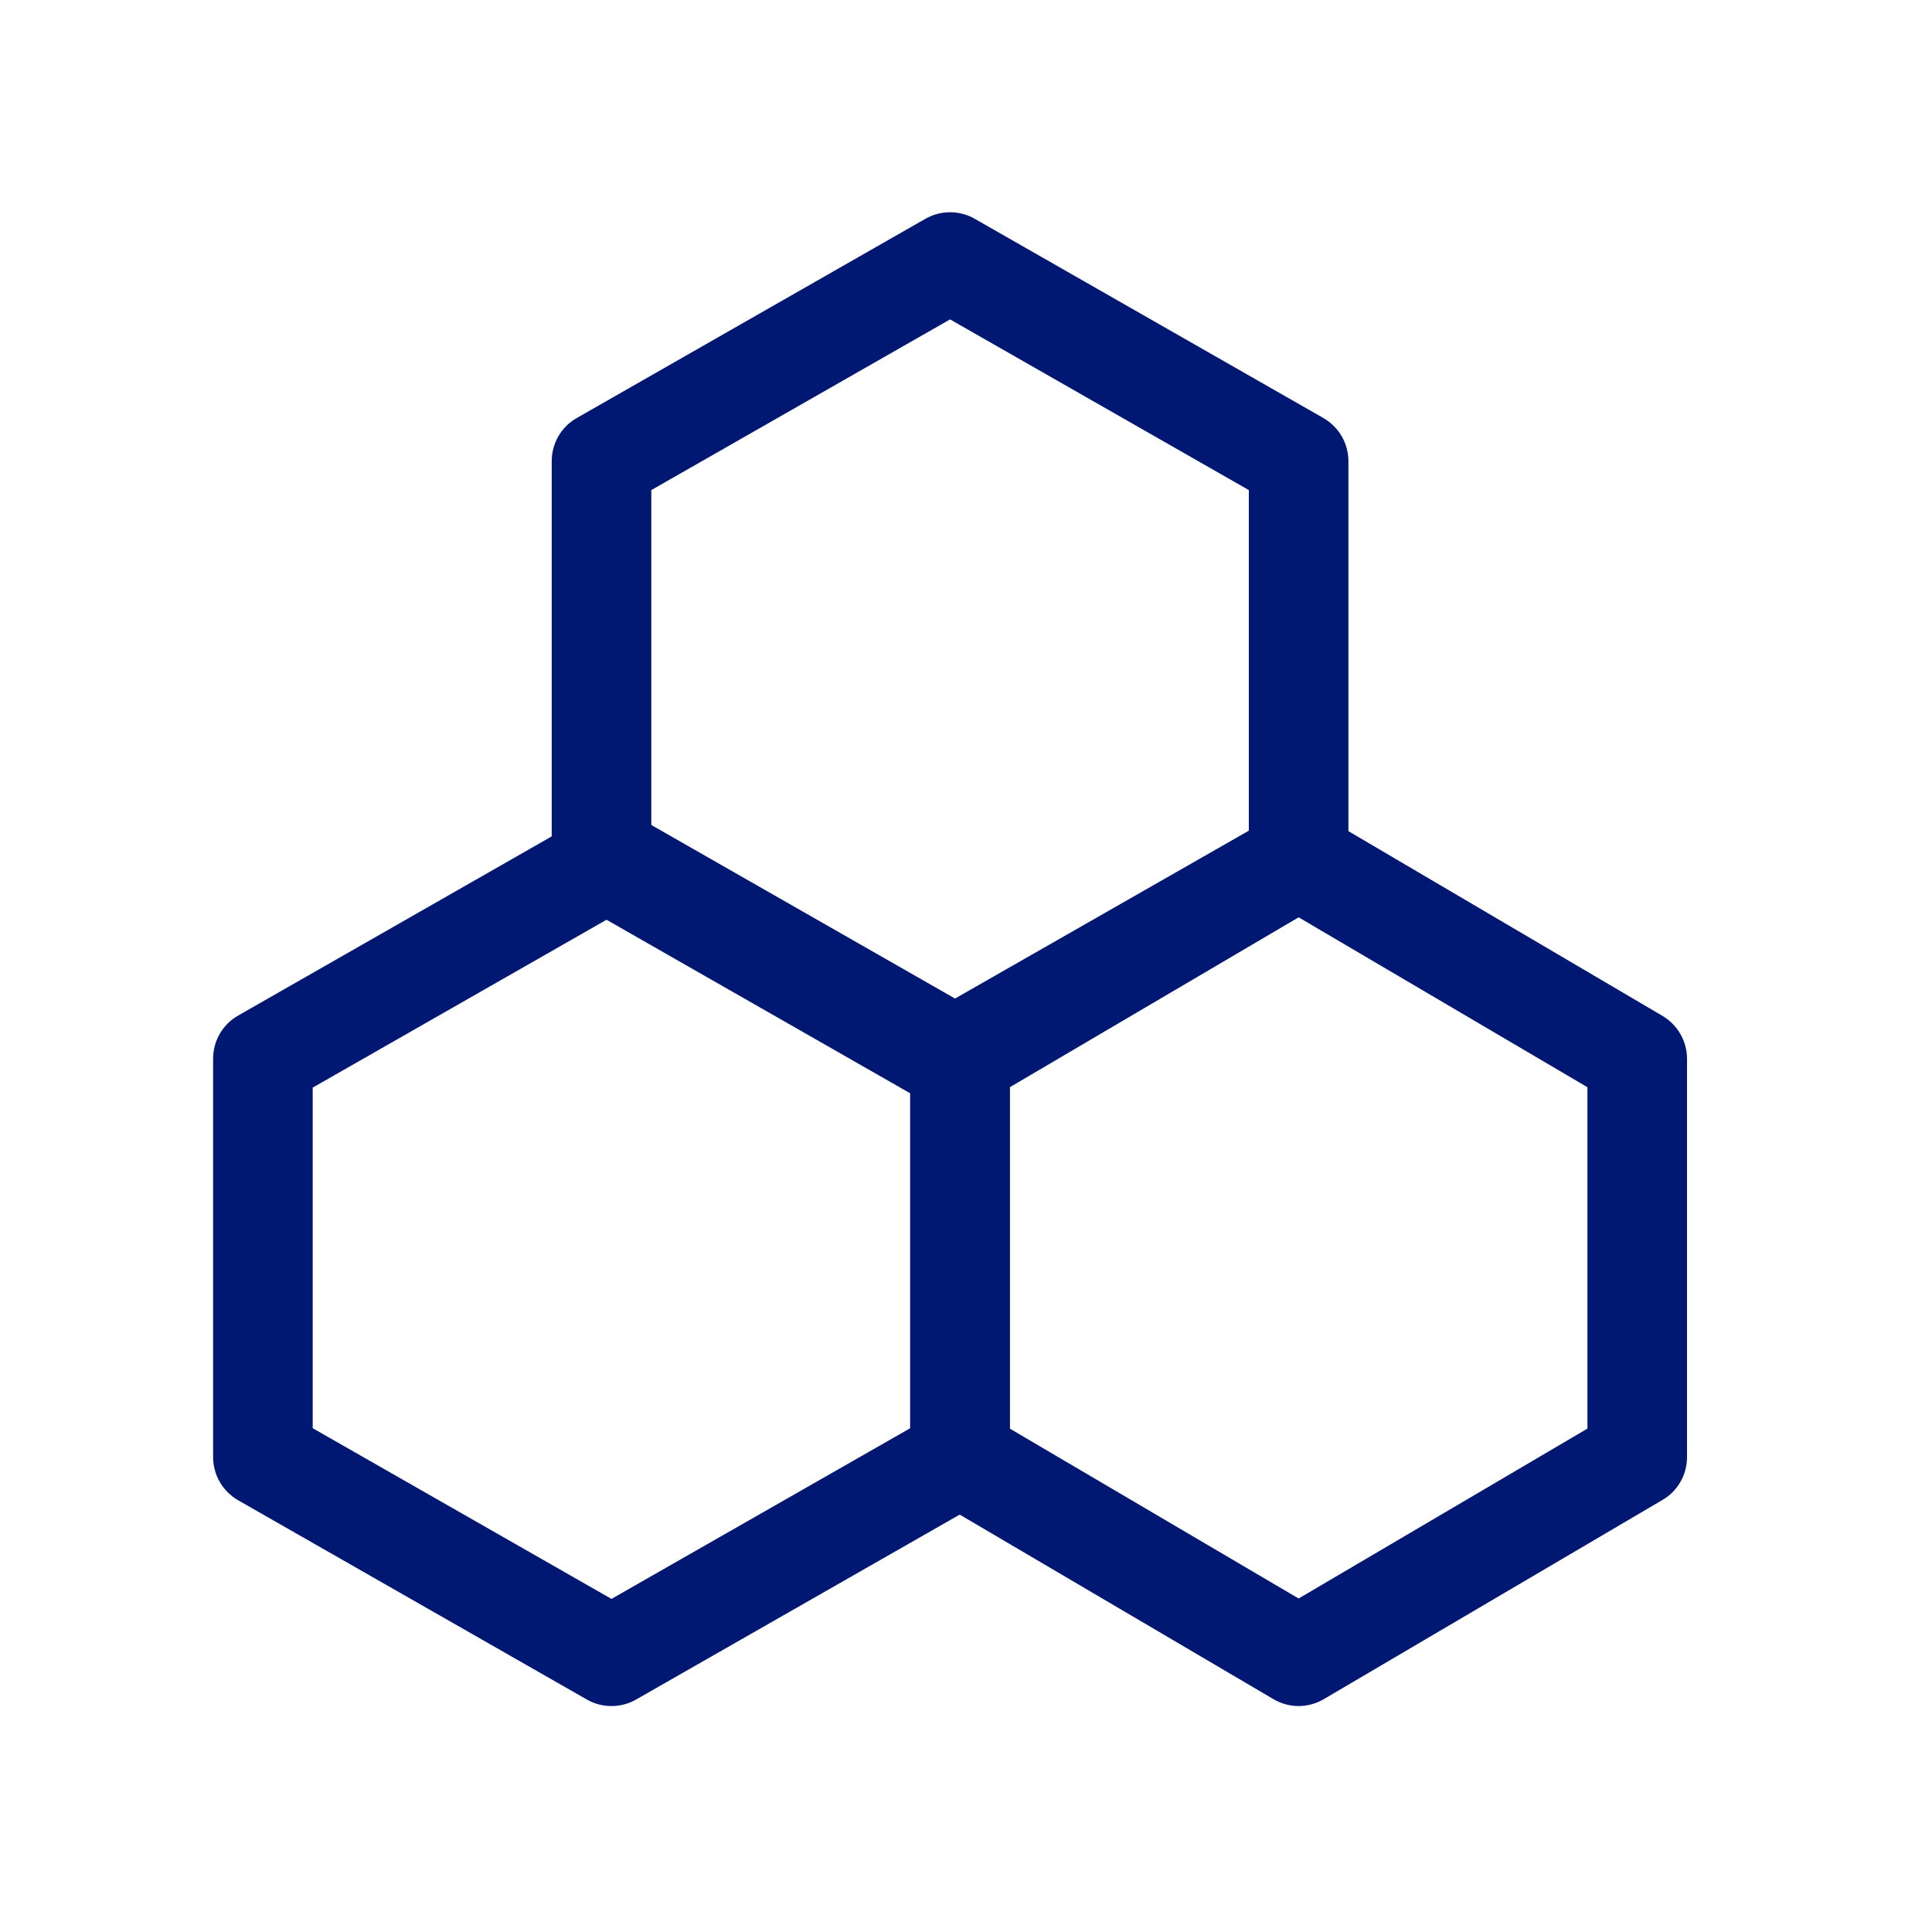 <svg width="97" height="97" viewBox="0 0 97 97" fill="none" xmlns="http://www.w3.org/2000/svg">
<g clip-path="url(#clip0_2895_88987)">
<path d="M30.7 85.656C30.27 85.656 29.84 85.546 29.46 85.326L11.96 75.326C11.18 74.876 10.7 74.056 10.7 73.156V53.156C10.7 52.256 11.18 51.426 11.96 50.986L29.46 40.986C30.23 40.546 31.17 40.546 31.94 40.986L49.44 50.986C50.22 51.436 50.7 52.256 50.7 53.156V73.156C50.7 74.056 50.22 74.886 49.44 75.326L31.94 85.326C31.56 85.546 31.13 85.656 30.7 85.656ZM15.7 71.706L30.7 80.276L45.7 71.706V54.606L30.7 46.036L15.7 54.606V71.706Z" fill="#001871"/>
<path d="M65.2 85.656C64.76 85.656 64.32 85.536 63.93 85.306L46.93 75.306C46.17 74.856 45.7 74.036 45.7 73.156V53.156C45.7 52.266 46.17 51.446 46.93 51.006L63.93 41.006C64.71 40.546 65.68 40.546 66.47 41.006L83.47 51.006C84.23 51.456 84.7 52.276 84.7 53.156V73.156C84.7 74.046 84.23 74.866 83.47 75.306L66.47 85.306C66.08 85.536 65.64 85.656 65.2 85.656ZM50.7 71.726L65.2 80.256L79.7 71.726V54.586L65.2 46.056L50.7 54.586V71.726Z" fill="#001871"/>
<path d="M47.7 55.656C47.27 55.656 46.84 55.546 46.46 55.326L28.96 45.326C28.18 44.876 27.7 44.056 27.7 43.156V23.156C27.7 22.256 28.18 21.426 28.96 20.986L46.46 10.986C47.23 10.546 48.17 10.546 48.94 10.986L66.44 20.986C67.22 21.436 67.7 22.256 67.7 23.156V43.156C67.7 44.056 67.22 44.886 66.44 45.326L48.94 55.326C48.56 55.546 48.13 55.656 47.7 55.656ZM32.7 41.706L47.7 50.276L62.7 41.706V24.606L47.7 16.036L32.7 24.606V41.706Z" fill="#001871"/>
</g>
<defs>
<clipPath id="clip0_2895_88987">
<rect width="96" height="96" fill="white" transform="translate(0.2 0.156)"/>
</clipPath>
</defs>
</svg>
